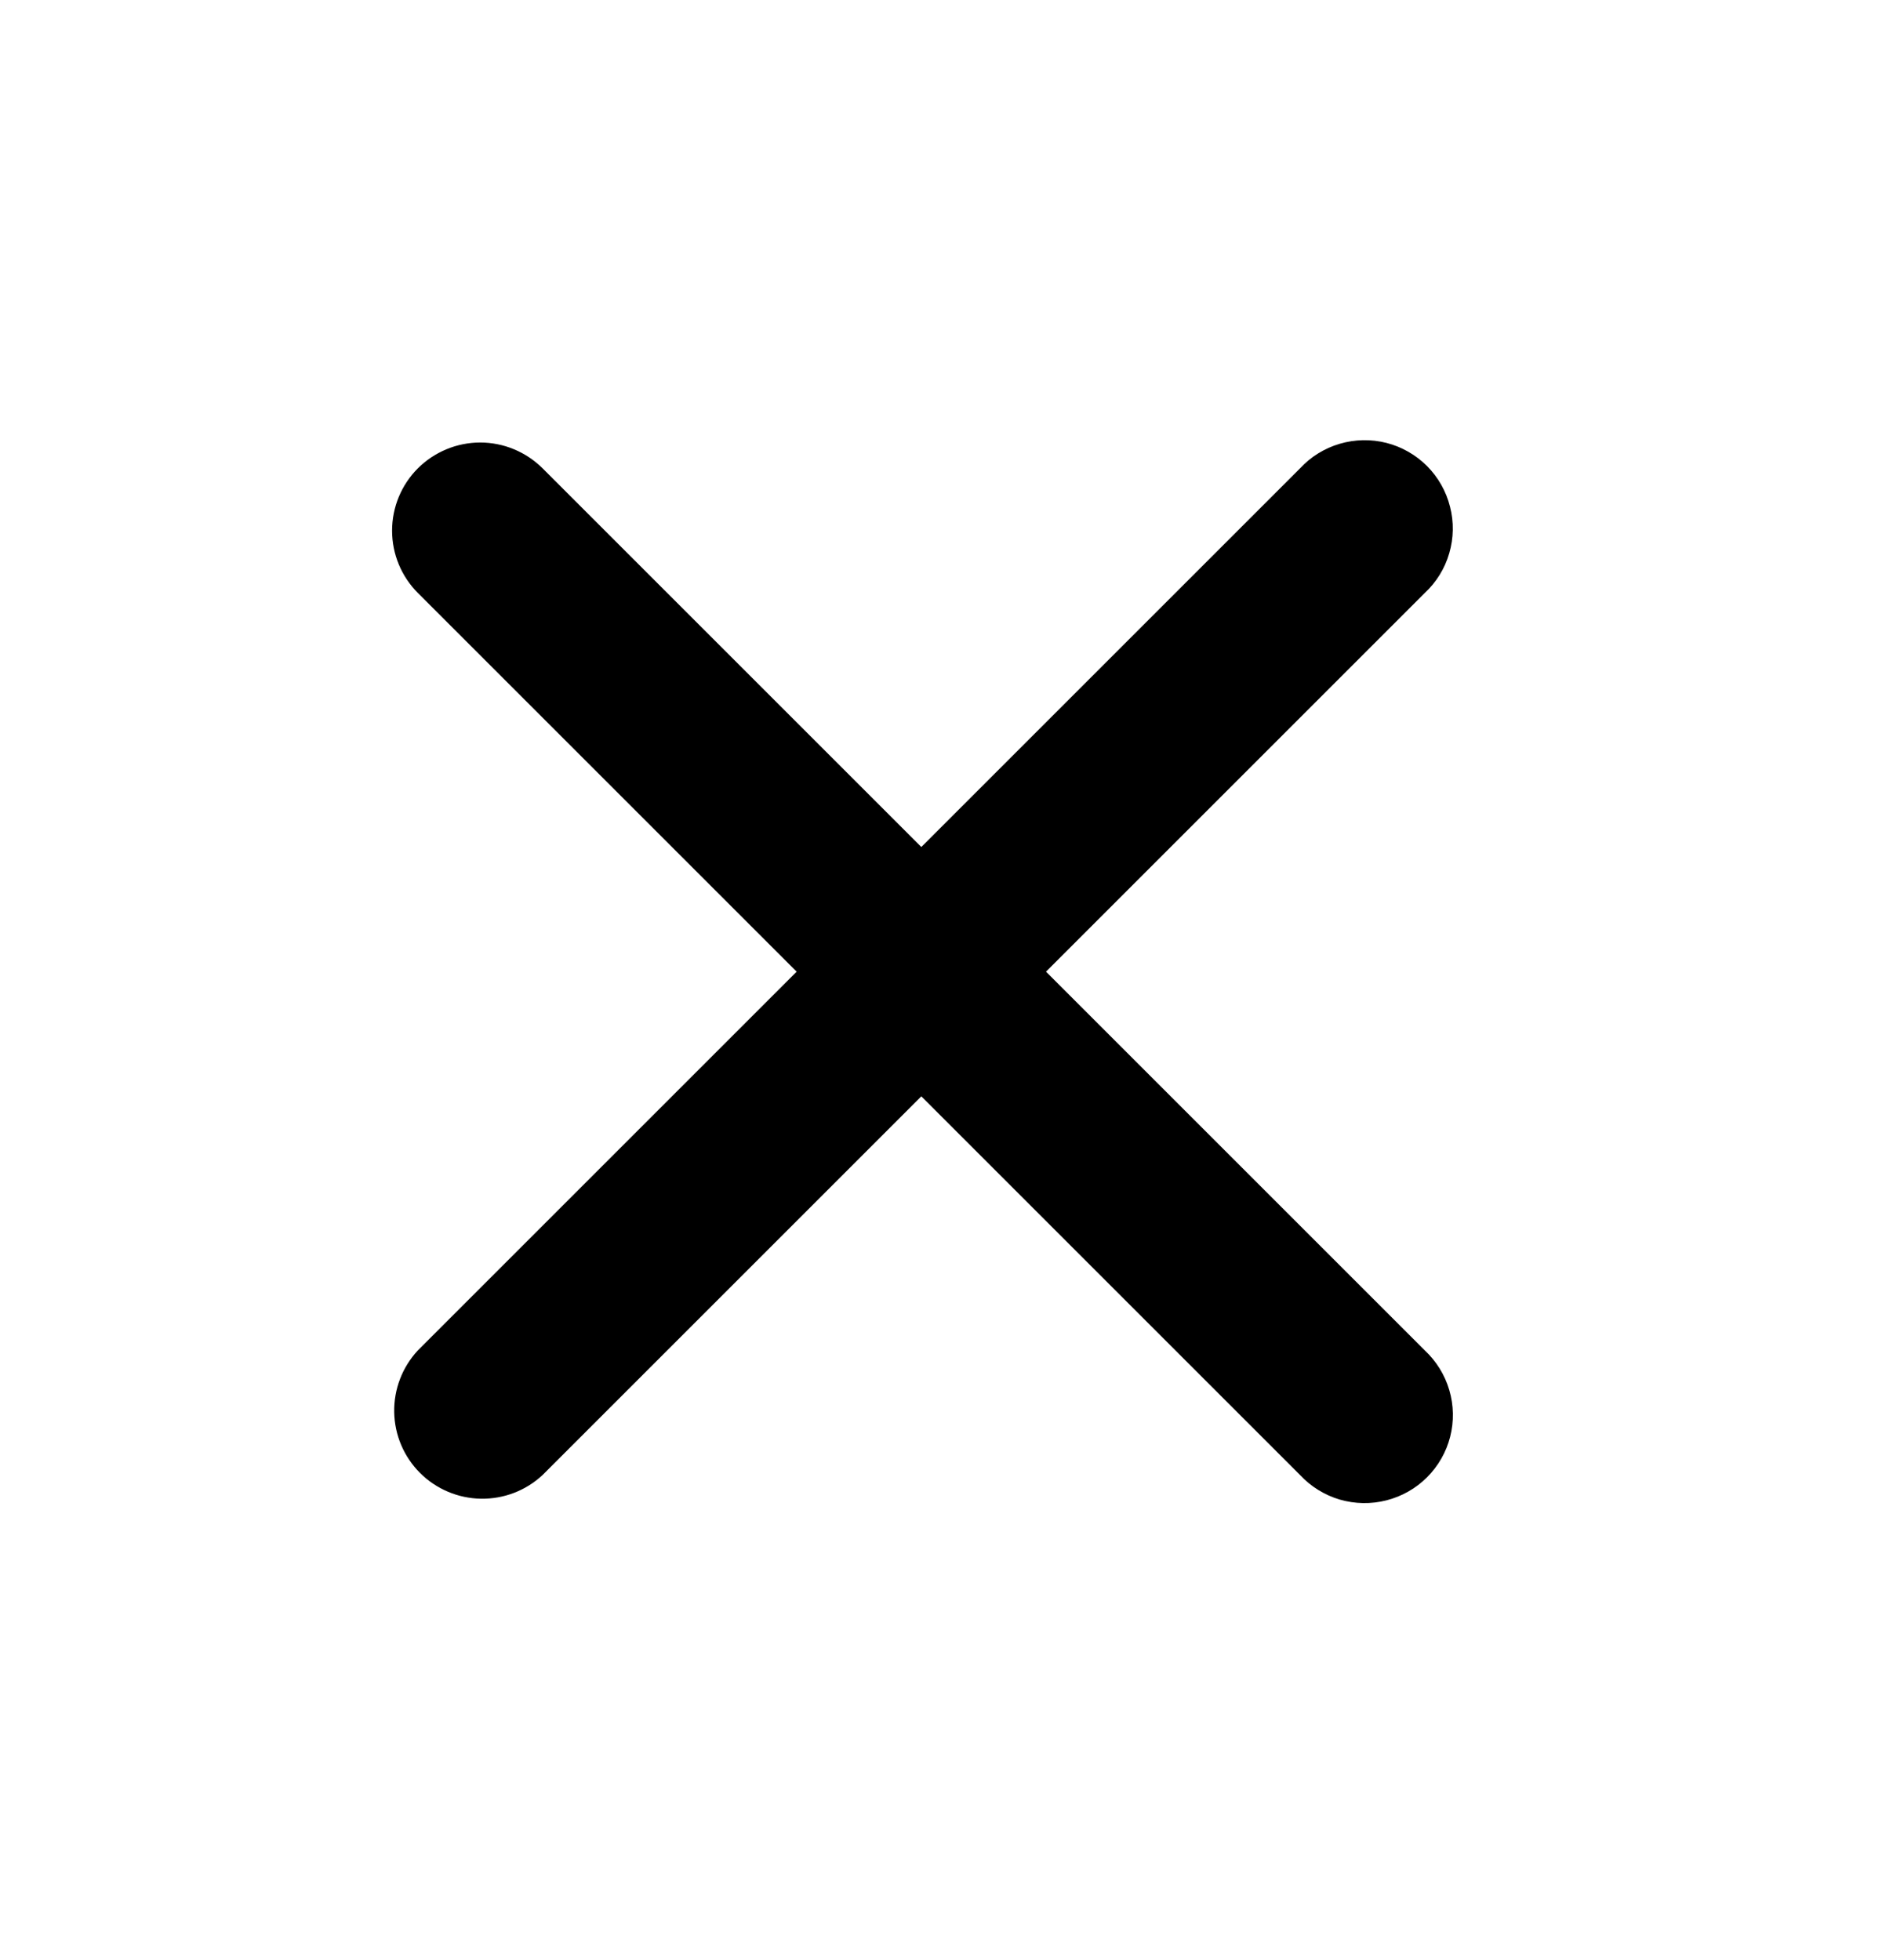 <svg width="24" height="25" viewBox="0 0 24 25" fill="none" xmlns="http://www.w3.org/2000/svg">
<g id="japan-x">
<path id="Vector" d="M5.329 5.973C5.54 5.763 5.826 5.644 6.124 5.644C6.422 5.644 6.708 5.763 6.919 5.973L11.749 10.803L16.579 5.973C16.716 5.825 16.891 5.717 17.085 5.66C17.279 5.603 17.485 5.599 17.681 5.649C17.876 5.699 18.055 5.801 18.198 5.944C18.34 6.087 18.442 6.266 18.491 6.462C18.542 6.658 18.538 6.863 18.481 7.057C18.425 7.251 18.317 7.426 18.169 7.563L13.339 12.393L18.169 17.223C18.317 17.361 18.425 17.536 18.482 17.73C18.539 17.923 18.543 18.129 18.493 18.325C18.443 18.521 18.341 18.699 18.198 18.842C18.055 18.985 17.876 19.086 17.68 19.136C17.484 19.186 17.279 19.182 17.085 19.126C16.892 19.069 16.717 18.961 16.579 18.813L11.749 13.983L6.919 18.813C6.706 19.012 6.424 19.12 6.132 19.115C5.841 19.11 5.562 18.992 5.356 18.786C5.15 18.58 5.032 18.302 5.027 18.01C5.022 17.719 5.13 17.437 5.329 17.223L10.159 12.393L5.329 7.563C5.118 7.352 5 7.066 5 6.768C5 6.47 5.118 6.184 5.329 5.973Z" fill="black"/>
</g>
</svg>
